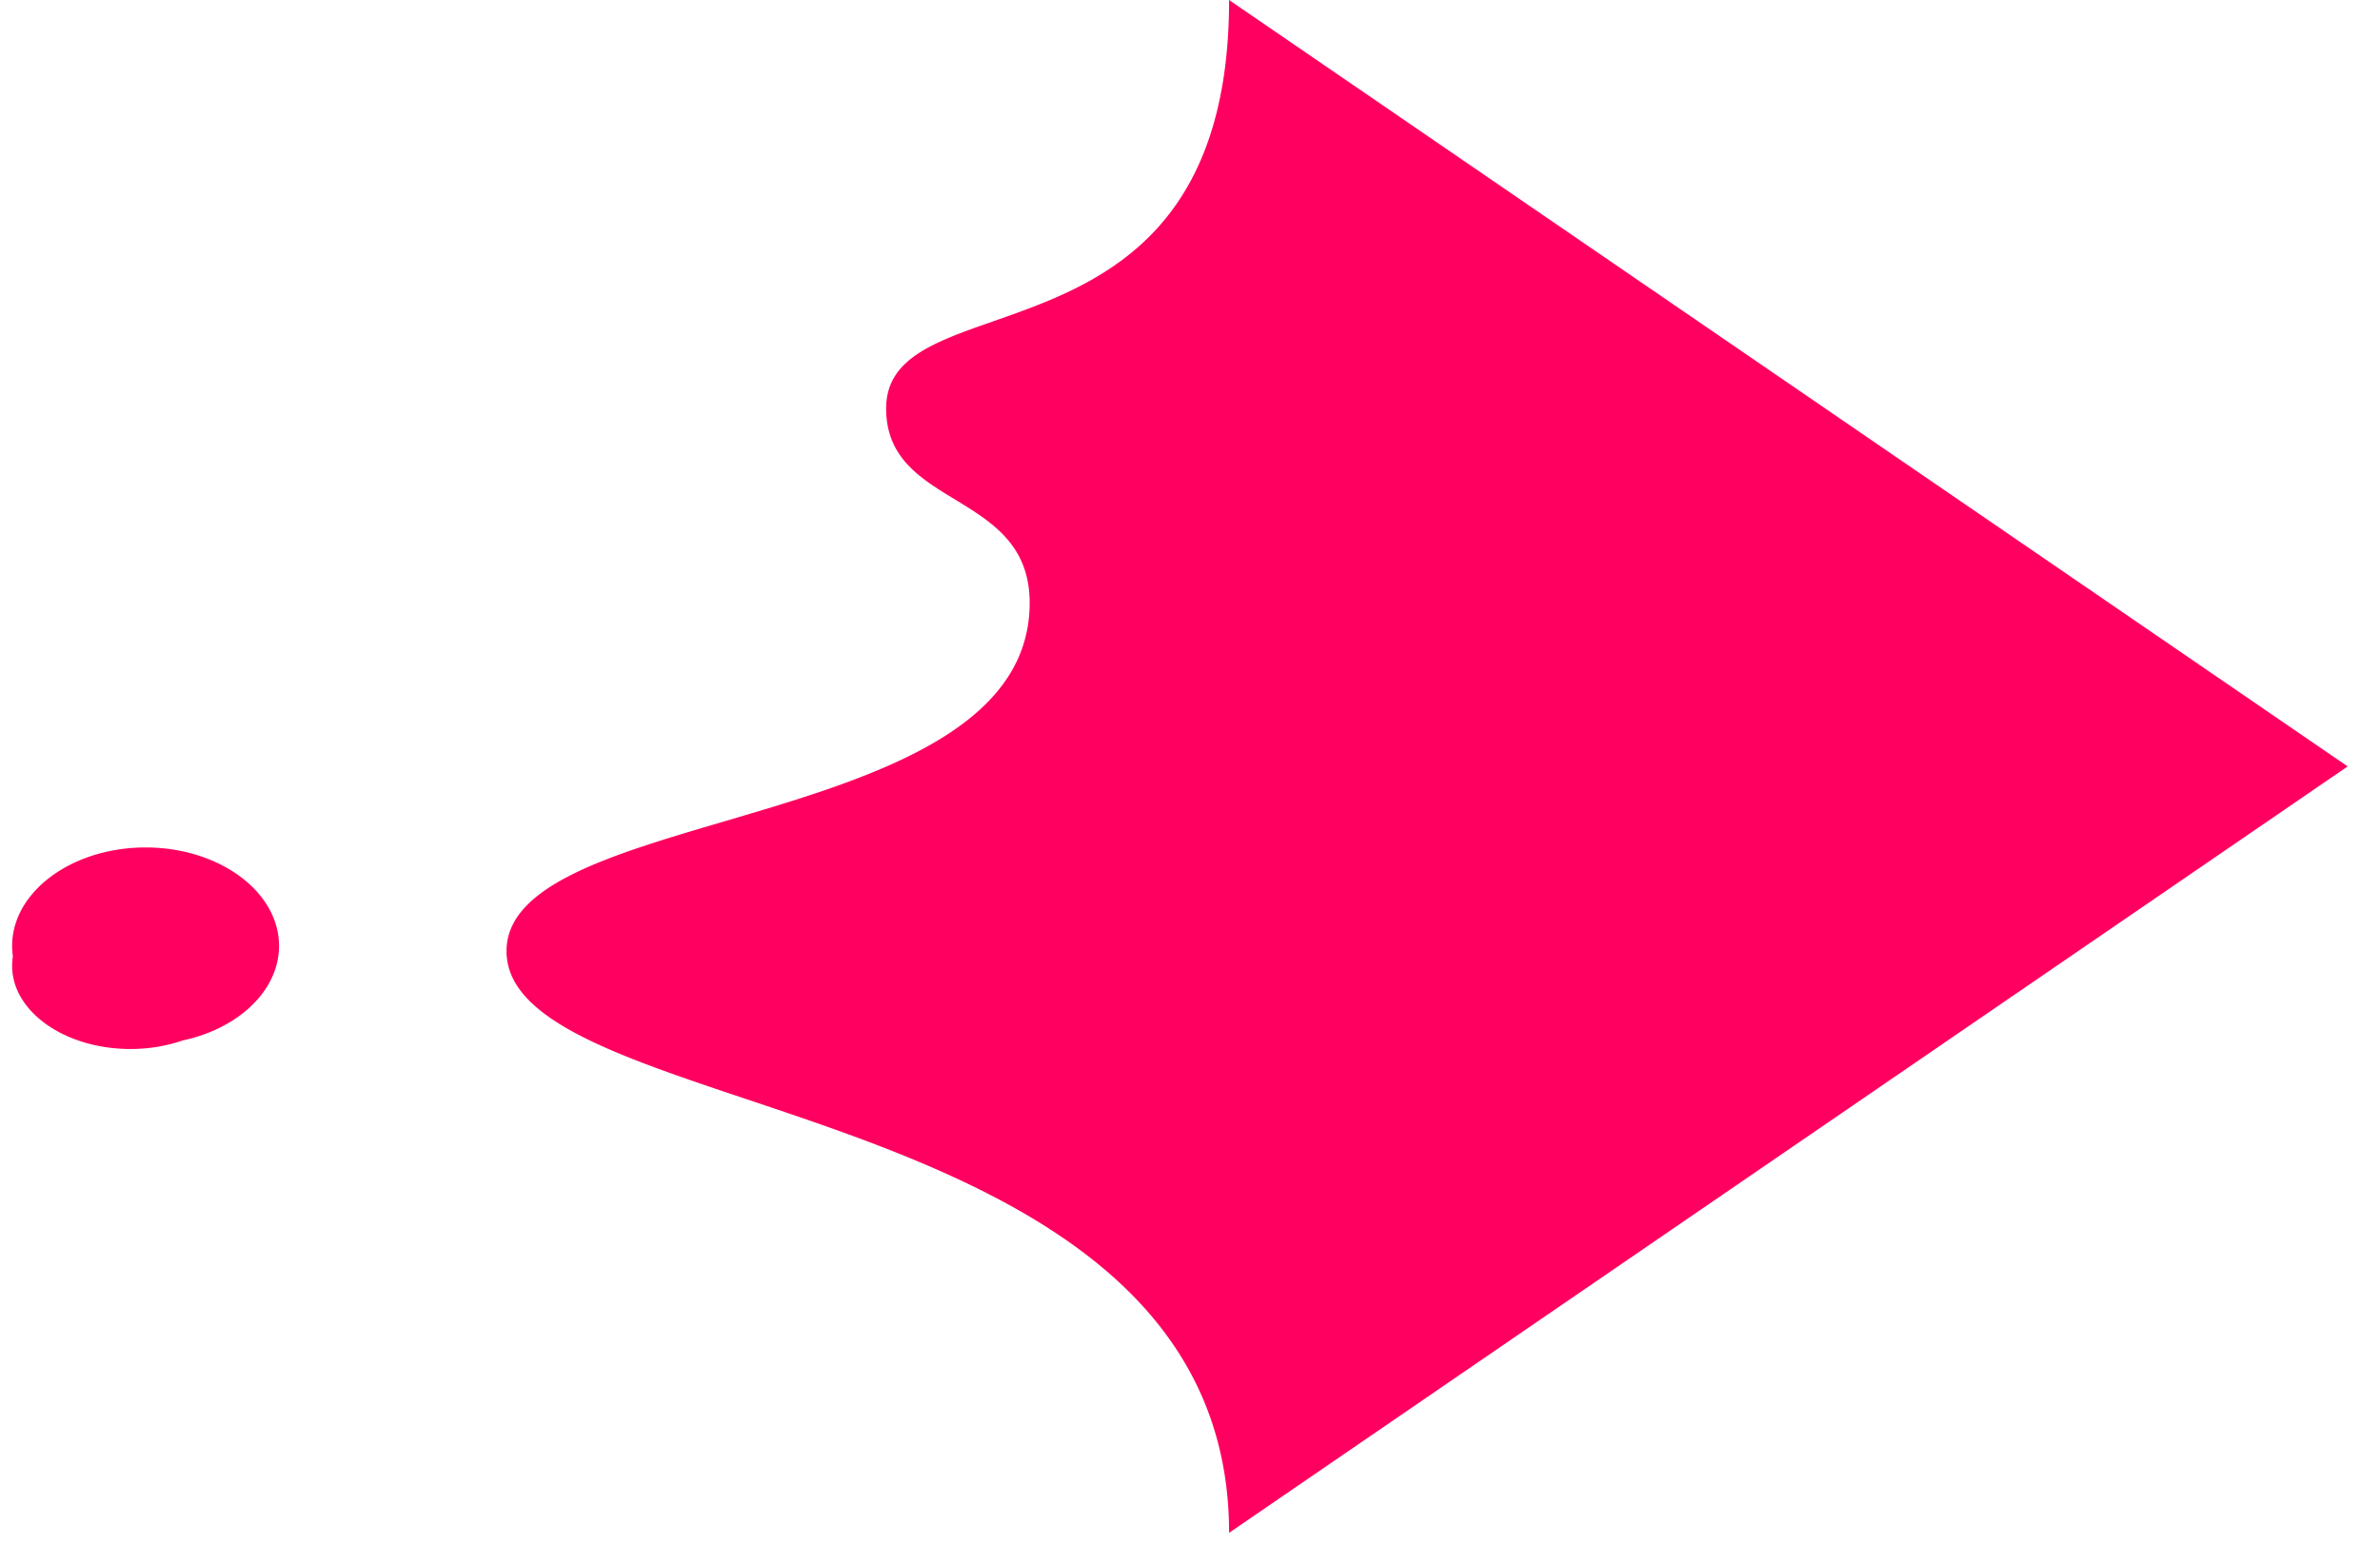 <svg width="73" height="48" viewBox="0 0 73 48" fill="none" xmlns="http://www.w3.org/2000/svg"><path fill-rule="evenodd" clip-rule="evenodd" d="M30.463 9.856C33.55 8.776 37.699 7.324 37.699 0l34.31 23.509-34.31 23.509c0-8.345-8.351-11.141-14.8-13.301-4.058-1.359-7.363-2.465-7.363-4.543 0-2.013 3.166-2.945 6.686-3.981 4.403-1.297 9.36-2.756 9.36-6.7 0-1.778-1.162-2.484-2.291-3.172-1.07-.65-2.111-1.284-2.111-2.792 0-1.523 1.456-2.033 3.285-2.673zM.372 29.056a2.4 2.4 0 00.023.282 1.817 1.817 0 00-.023.29c0 1.406 1.627 2.549 3.628 2.549.571 0 1.112-.093 1.594-.26 1.546-.327 2.72-1.31 2.93-2.512.023-.128.035-.258.035-.39 0-1.664-1.835-3.02-4.094-3.02-2.258 0-4.093 1.356-4.093 3.02v.04z" fill="#FF0060"/></svg>